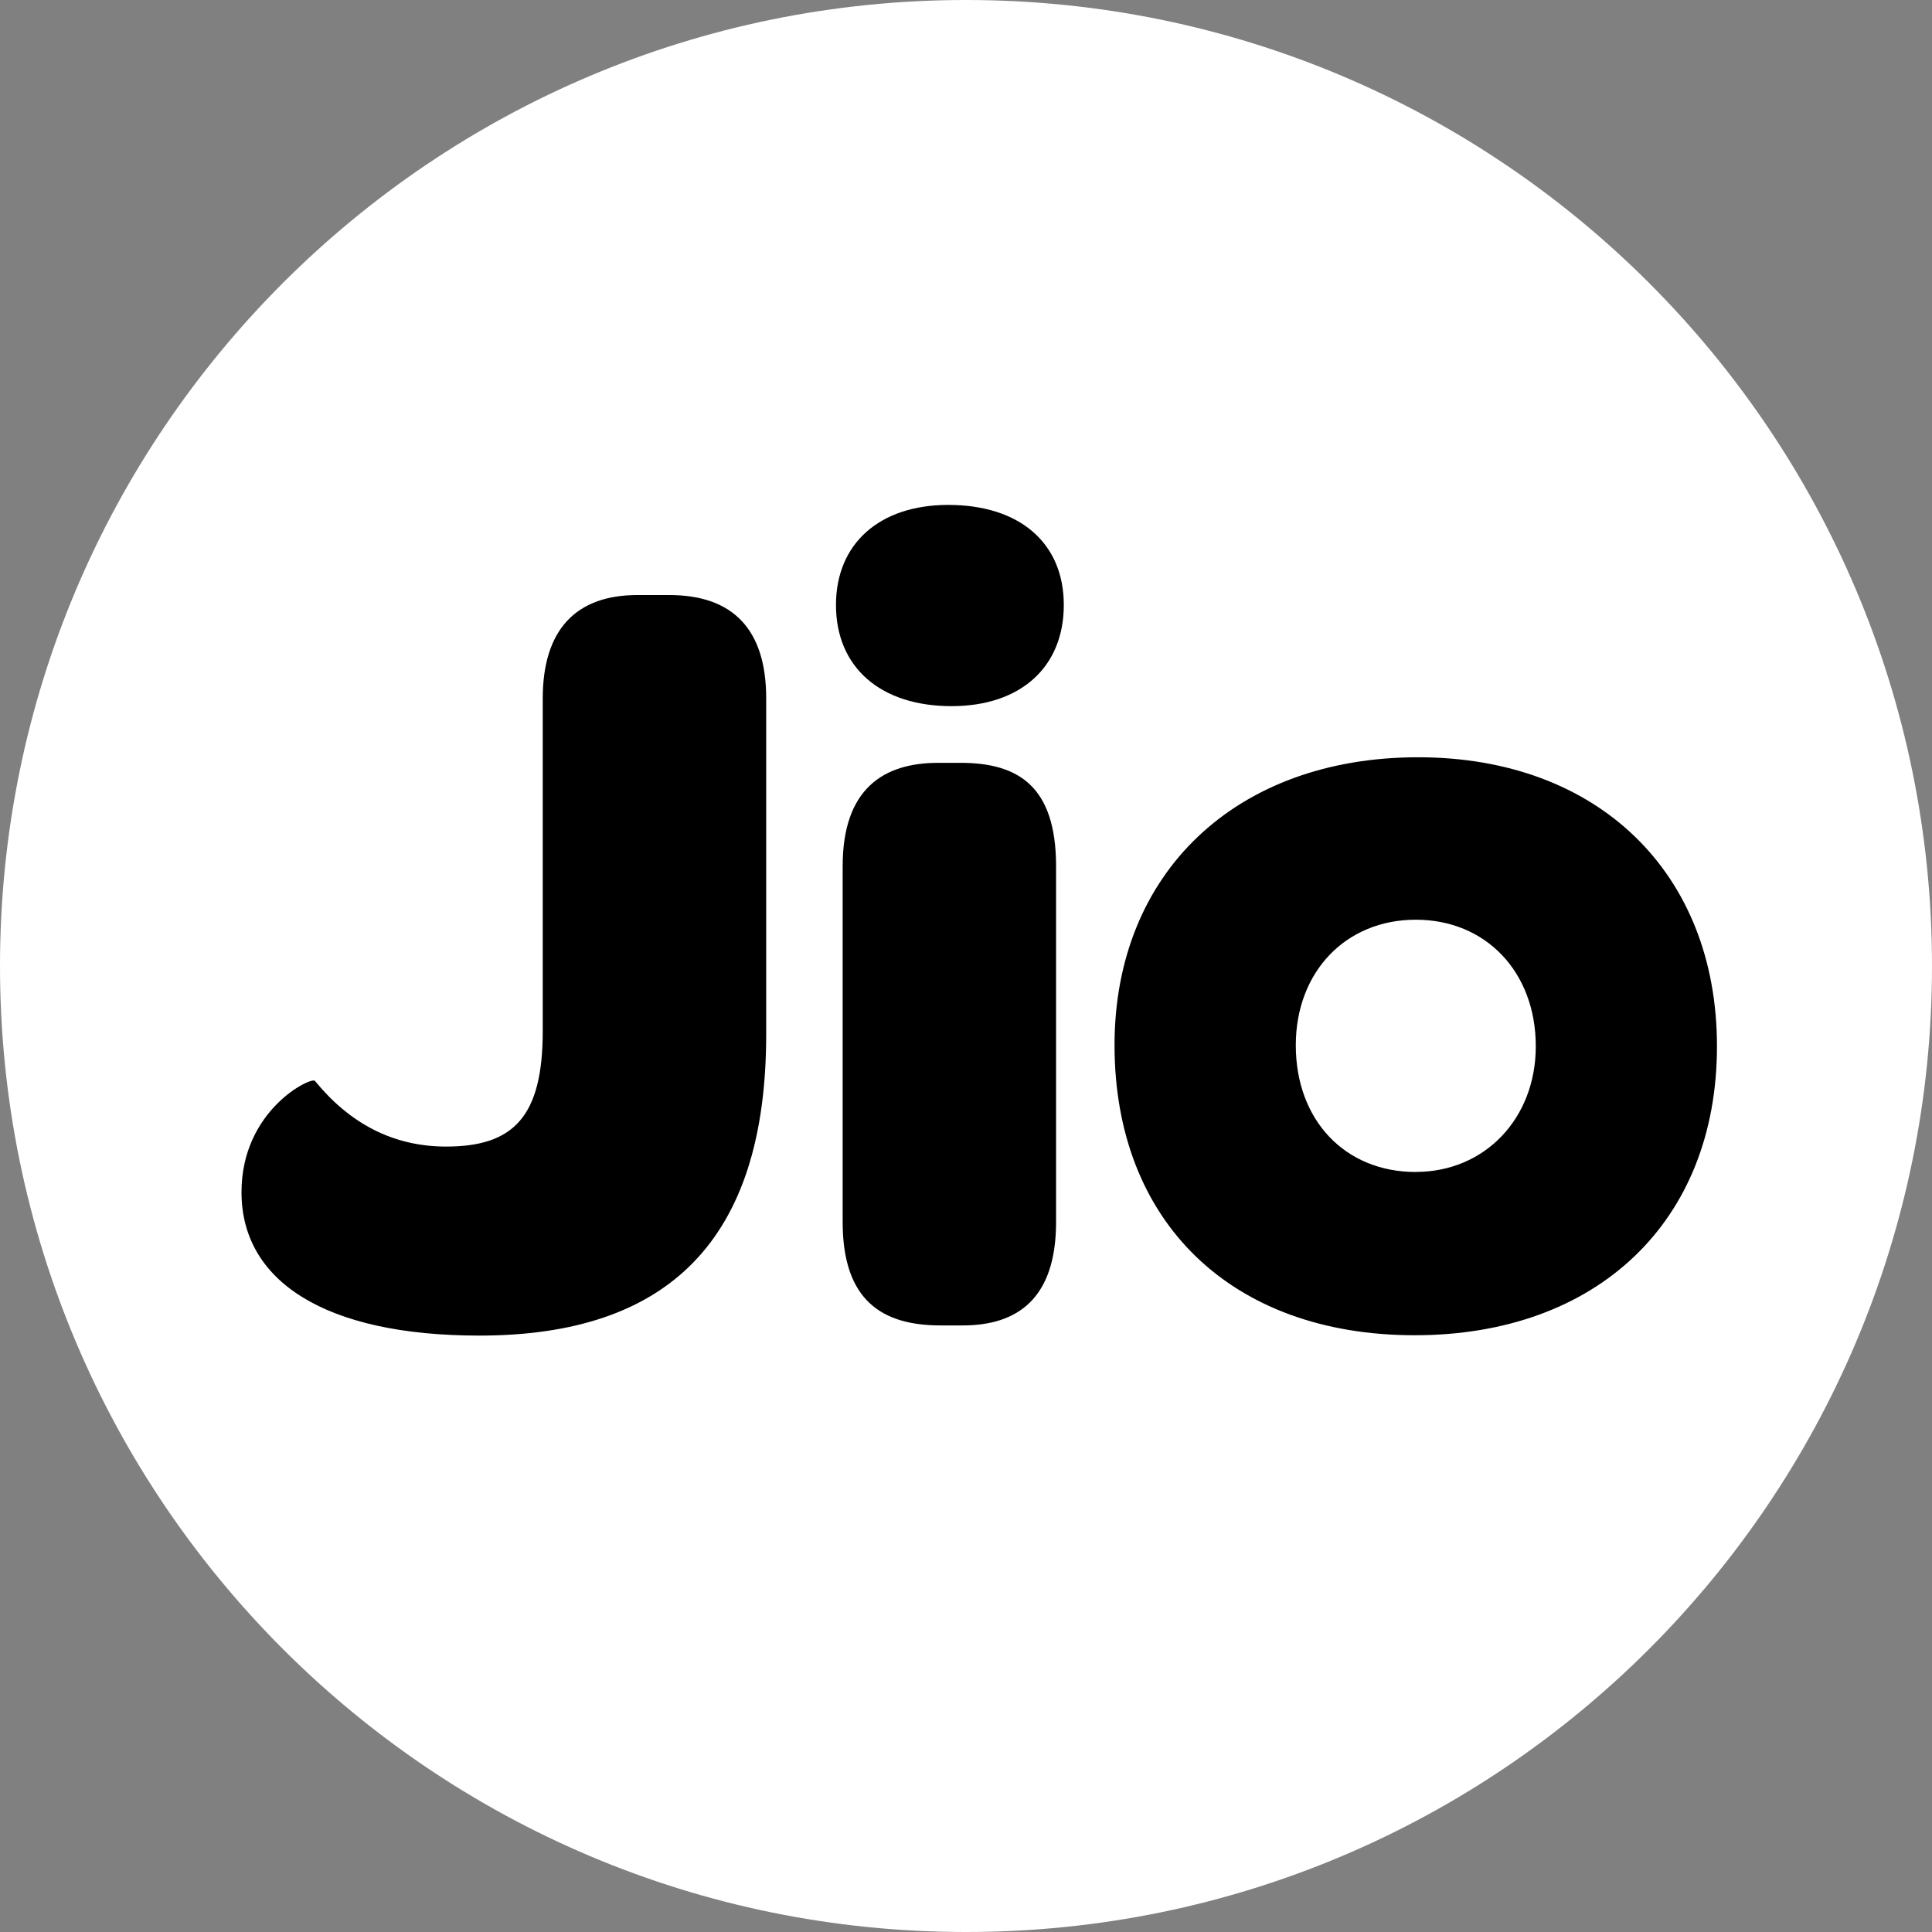 <svg width="50" height="50" viewBox="0 0 50 50" fill="none" xmlns="http://www.w3.org/2000/svg">
<rect x="0" y="0" width="50" height="50" fill="#808080" stroke="none"/>
<path d="M50 25C50 11.193 38.807 0 25 0C11.193 0 0 11.193 0 25C0 38.807 11.193 50 25 50C38.807 50 50 38.807 50 25Z" fill="white"/>
<path d="M36.64 30.331C34.8 30.331 33.535 28.981 33.535 27.052C33.535 25.152 34.827 23.802 36.64 23.802C38.452 23.802 39.746 25.152 39.746 27.079C39.746 28.948 38.425 30.329 36.642 30.329L36.64 30.331ZM36.702 19.598C31.983 19.598 28.844 22.592 28.844 27.048C28.844 31.621 31.867 34.556 36.612 34.556C41.329 34.556 44.435 31.621 44.435 27.077C44.435 22.592 41.362 19.598 36.7 19.598H36.702ZM24.542 13.067C22.758 13.067 21.635 14.073 21.635 15.656C21.635 17.269 22.785 18.275 24.625 18.275C26.41 18.275 27.531 17.269 27.531 15.656C27.531 14.046 26.381 13.067 24.542 13.067ZM24.858 19.742H24.281C22.875 19.742 21.808 20.402 21.808 22.419V31.627C21.808 33.669 22.842 34.302 24.342 34.302H24.915C26.325 34.302 27.331 33.615 27.331 31.625V22.419C27.331 20.346 26.352 19.742 24.858 19.742ZM17.325 15.4H16.492C14.908 15.4 14.046 16.296 14.046 18.077V26.681C14.046 28.896 13.296 29.673 11.546 29.673C10.167 29.673 9.044 29.069 8.15 27.973C8.062 27.86 6.25 28.721 6.25 30.854C6.25 33.154 8.406 34.565 12.406 34.565C17.269 34.565 19.829 32.121 19.829 26.769V18.073C19.829 16.29 18.969 15.4 17.325 15.4Z" fill="black"/>
</svg>
